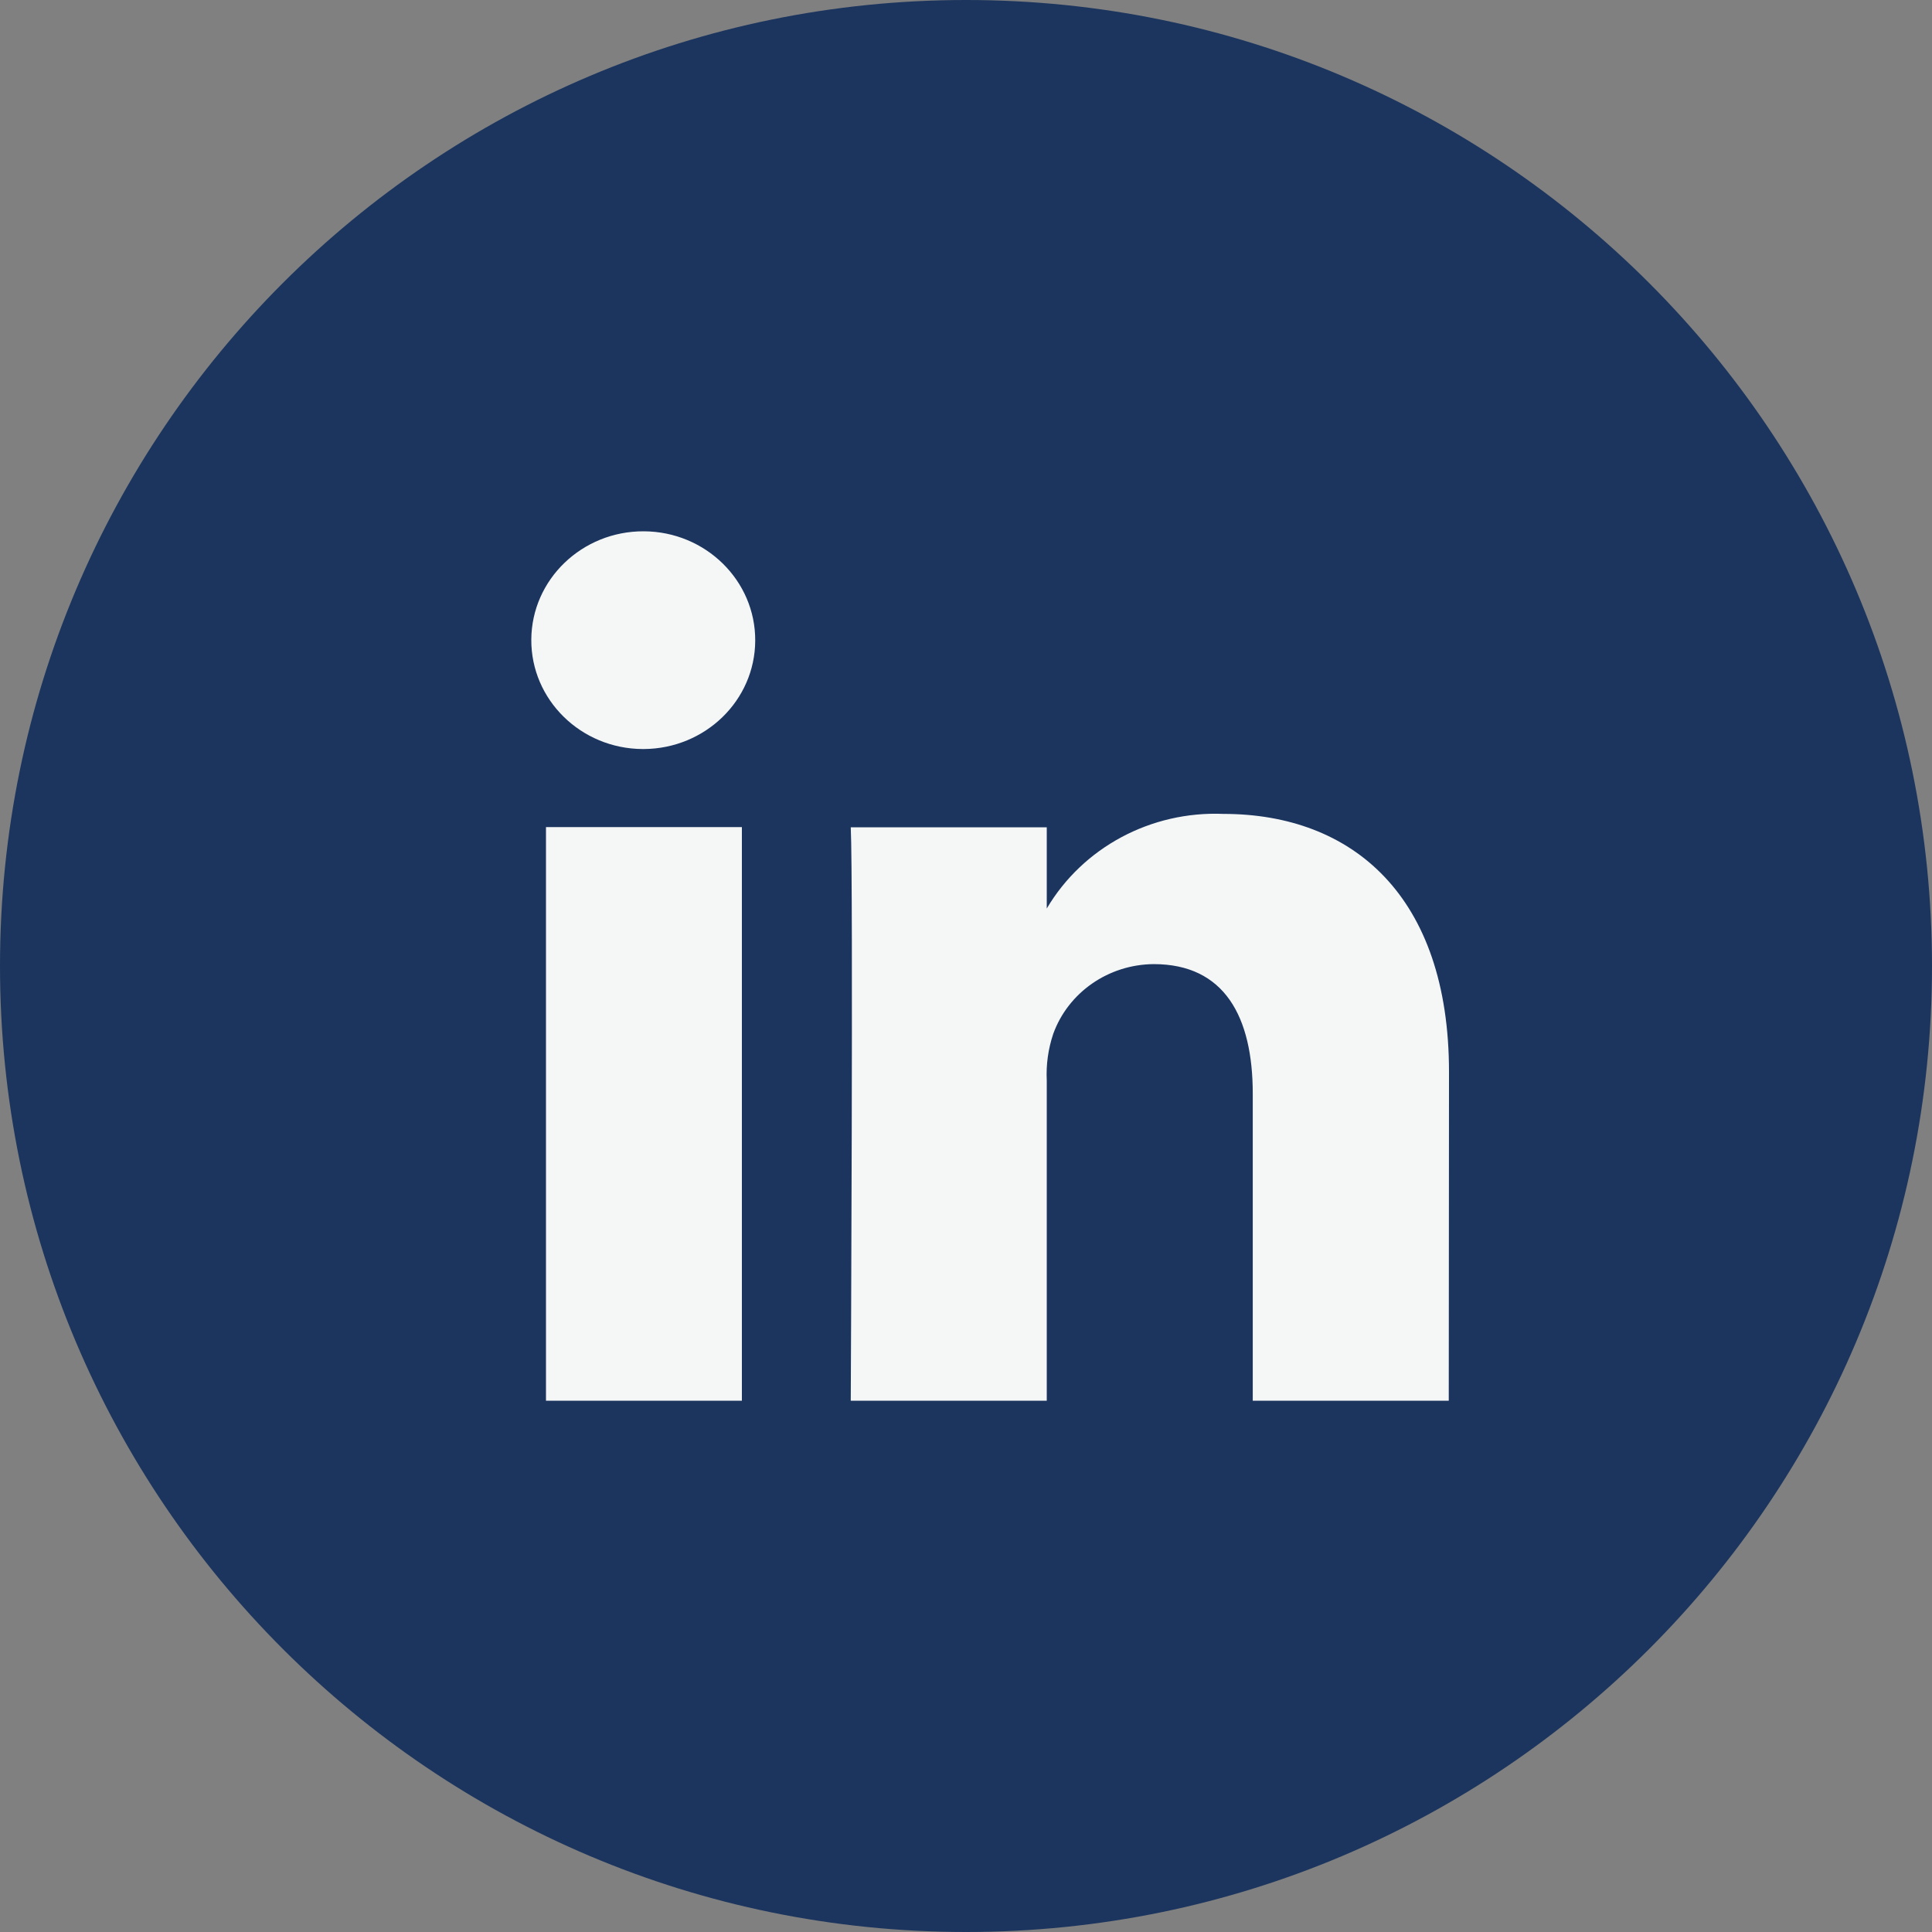 <svg width="40" height="40" viewBox="0 0 40 40" fill="none" xmlns="http://www.w3.org/2000/svg">
<rect x="0" y="0" width="40" height="40" fill="#808080" stroke="none"/>
<path d="M20 0C8.954 0 0 8.954 0 20C0 31.046 8.954 40 20 40C31.046 40 40 31.046 40 20C40 8.954 31.046 0 20 0Z" fill="#1C355E"/>
<path d="M15.36 29H11.304V17.124H15.36V29ZM13.332 15.508H13.306C12.026 15.502 10.993 14.487 11 13.242C11.007 11.998 12.051 10.994 13.33 11C14.61 11.006 15.643 12.022 15.636 13.266C15.63 14.501 14.602 15.5 13.33 15.508M29.994 29H25.937V22.644C25.937 21.048 25.351 19.961 23.886 19.961C22.949 19.968 22.117 20.546 21.806 21.405C21.702 21.716 21.656 22.041 21.672 22.368V29H17.614C17.614 29 17.668 18.245 17.614 17.128H21.672V18.81C22.419 17.545 23.829 16.789 25.33 16.851C27.999 16.851 30 18.548 30 22.193L29.995 28.998L29.994 29Z" fill="#F5F7F7"/>
</svg>
